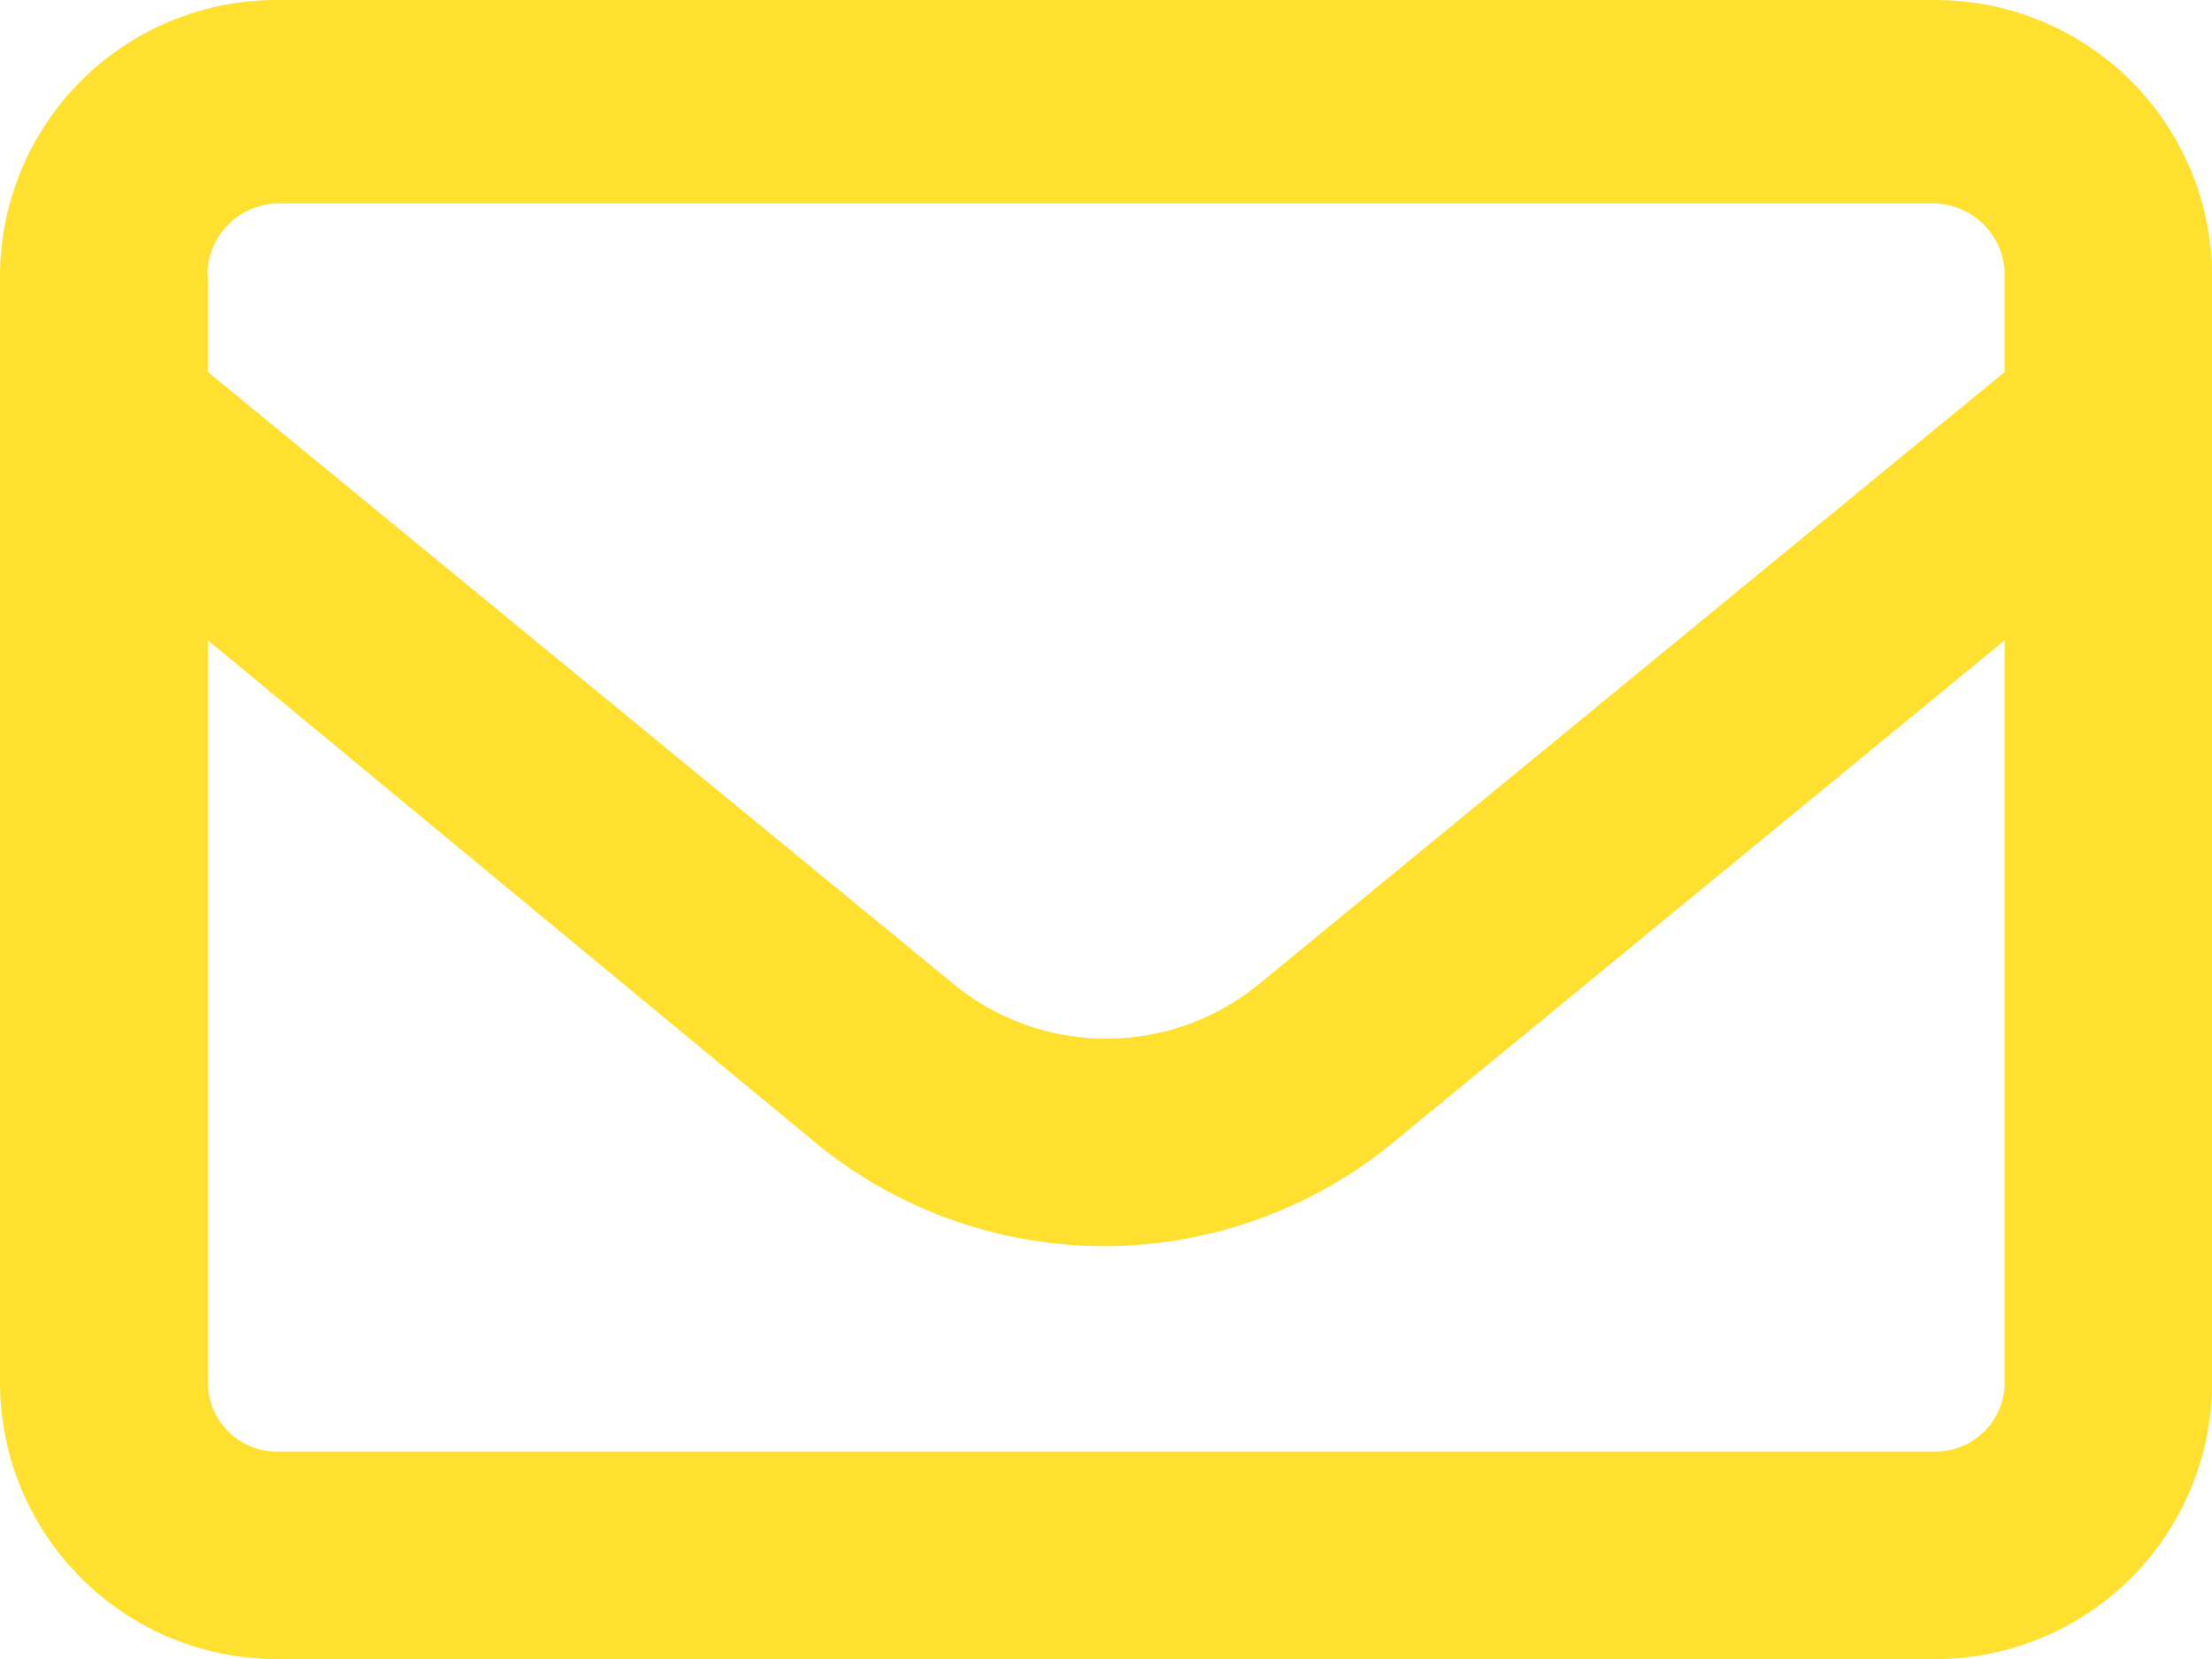 <svg xmlns="http://www.w3.org/2000/svg" width="20.221" height="15.166" viewBox="0 0 20.221 15.166"><path d="M0,66.528A2.527,2.527,0,0,1,2.528,64H17.694a2.529,2.529,0,0,1,2.528,2.528V76.638a2.53,2.53,0,0,1-2.528,2.528H2.528A2.529,2.529,0,0,1,0,76.638Zm1.9,0V67.4l6.813,5.592a2.2,2.2,0,0,0,2.8,0L18.326,67.4v-.908a.658.658,0,0,0-.632-.632H2.528a.657.657,0,0,0-.632.632Zm0,3.325v6.785a.633.633,0,0,0,.632.632H17.694a.634.634,0,0,0,.632-.632V69.853l-5.608,4.605a4.157,4.157,0,0,1-5.249,0Z" transform="translate(0 -64)" fill="#ffe02f"/></svg>